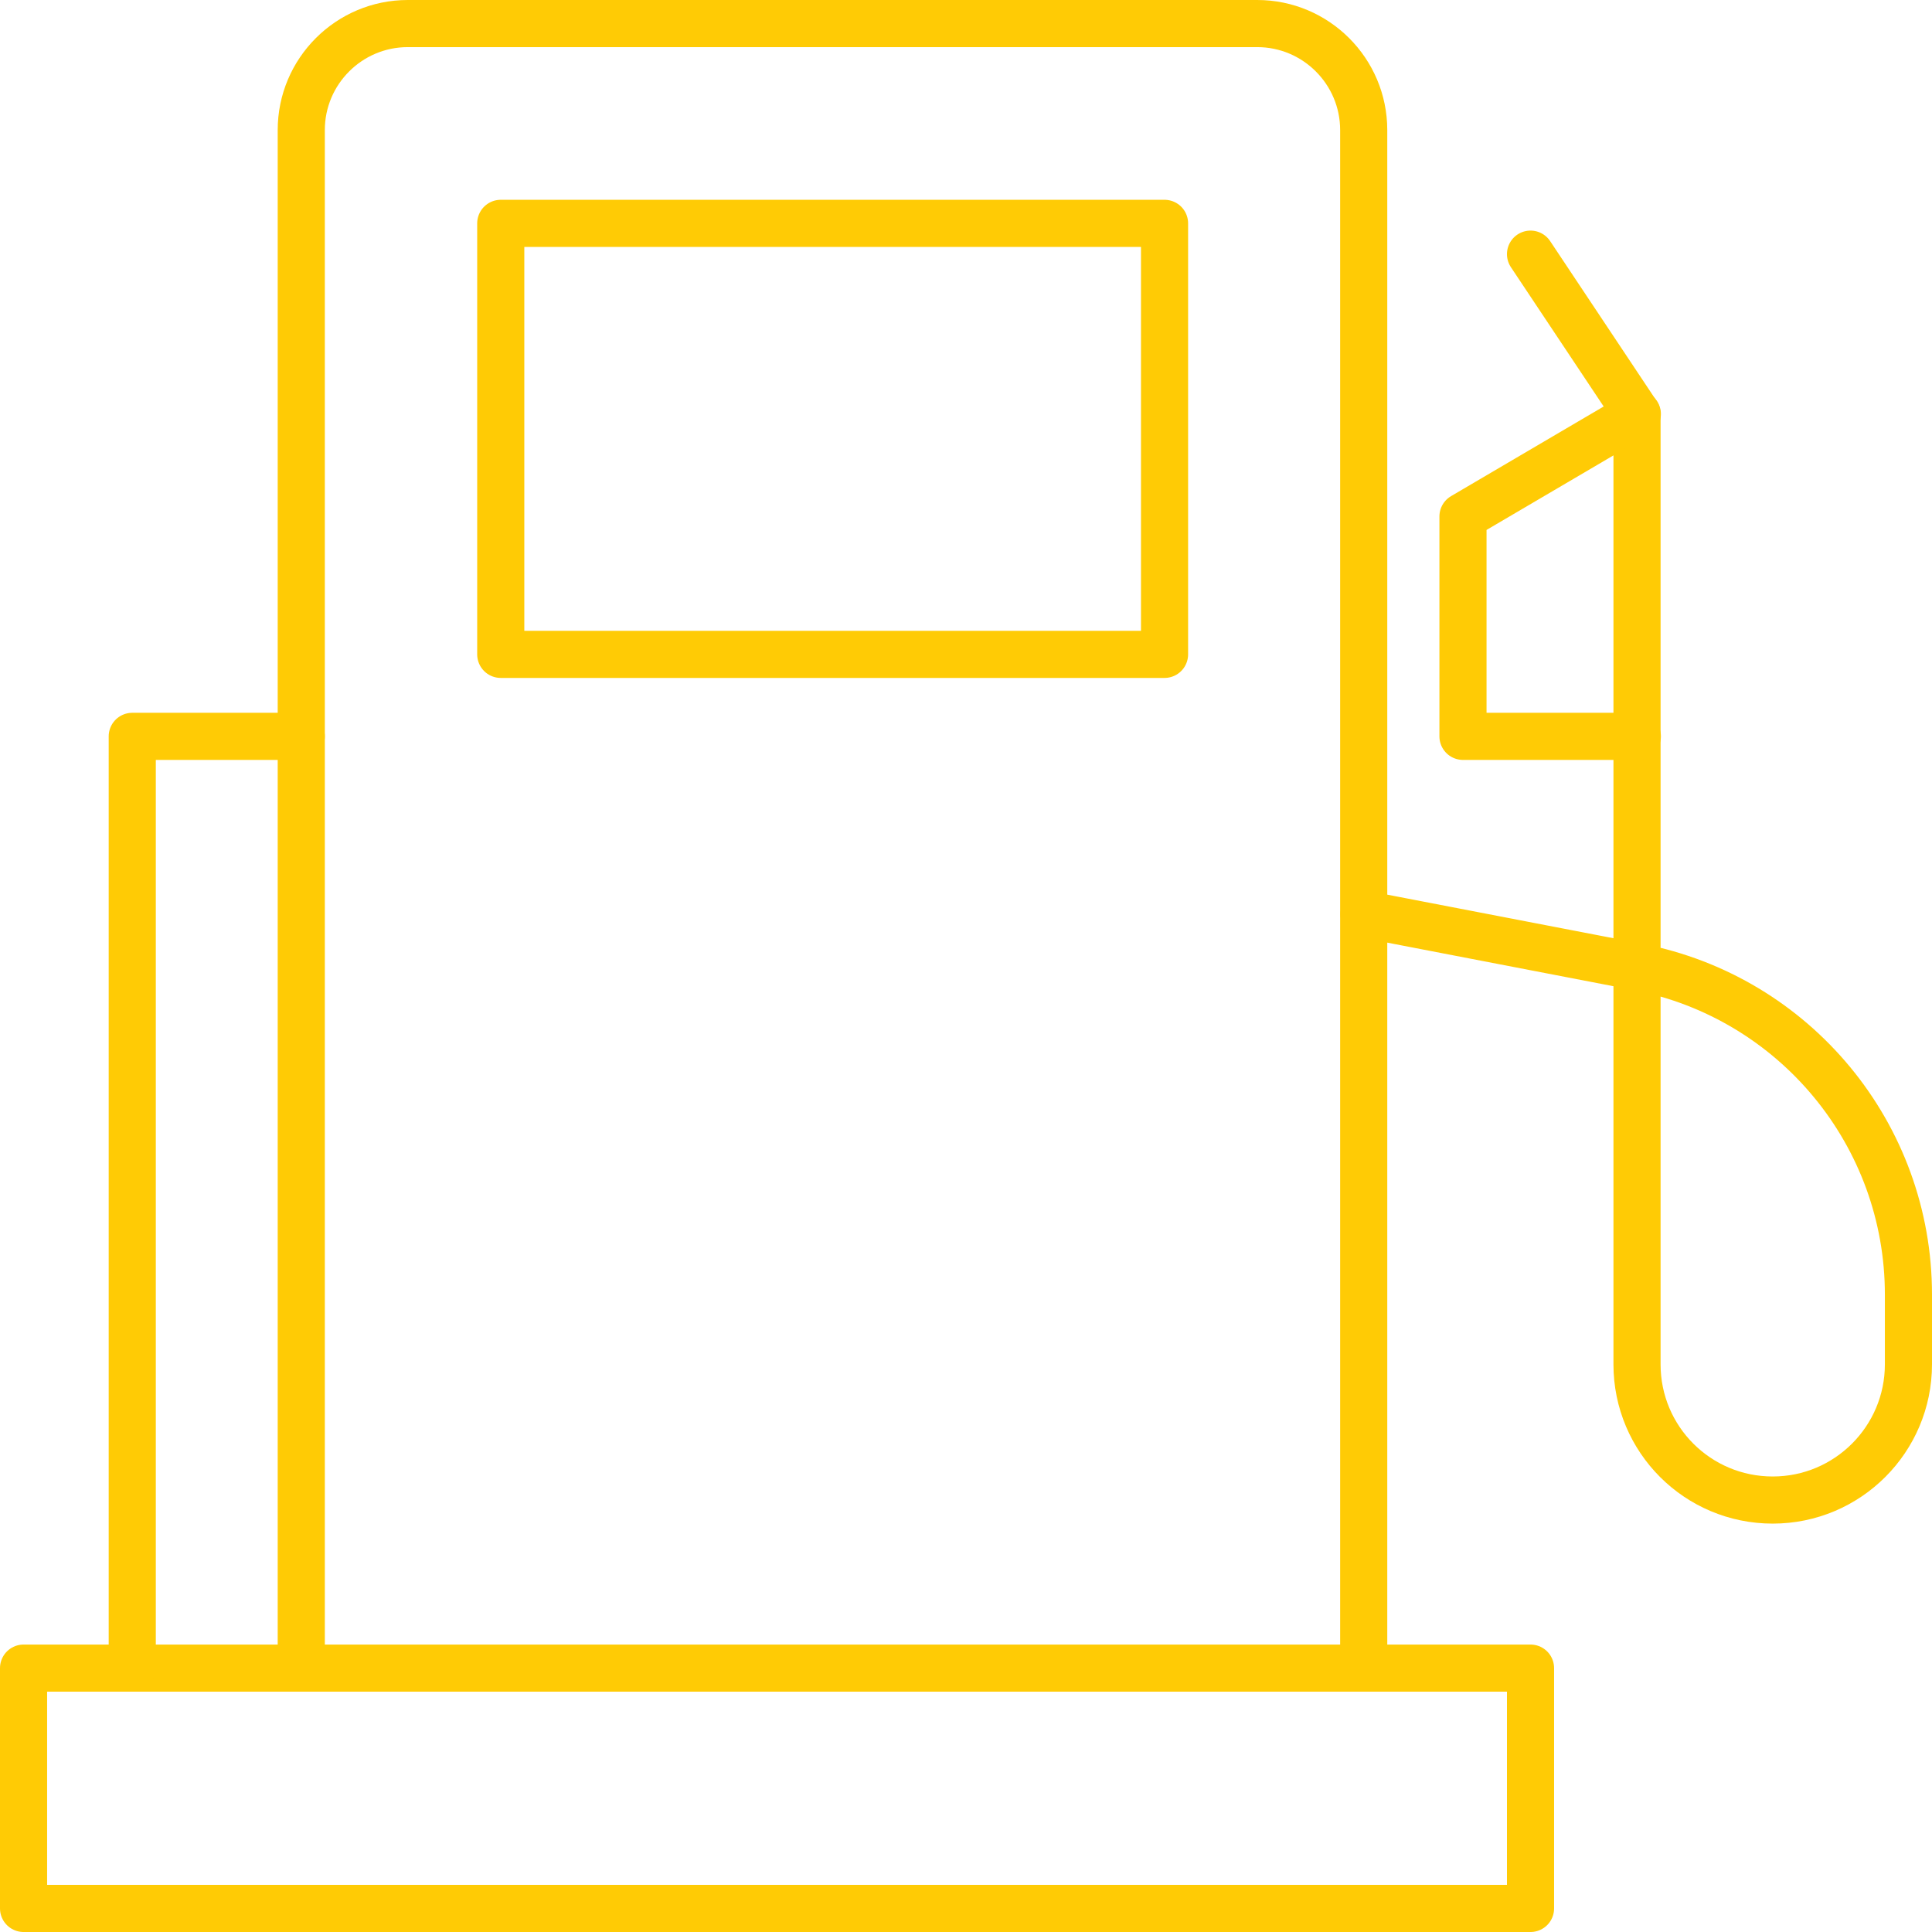 <?xml version="1.0" encoding="UTF-8"?>
<svg id="b" data-name="Layer 2" xmlns="http://www.w3.org/2000/svg" viewBox="0 0 61.5 61.5">
  <g id="c" data-name="ELEMENTS">
    <g>
      <path d="M9.59,53.1V4.14c0-1.87,1.52-3.39,3.39-3.39h27.04c1.87,0,3.39,1.52,3.39,3.39v48.96" fill="none" stroke="#ffcb05" stroke-linecap="round" stroke-linejoin="round" stroke-width="1.5"/>
      <rect x="15.94" y="7.11" width="21.13" height="13.72" fill="none" stroke="#ffcb05" stroke-linecap="round" stroke-linejoin="round" stroke-width="1.5"/>
      <path d="M43.42,29.1l8.72,1.68c5,.97,8.61,5.34,8.61,10.43v2.22c0,2.38-1.93,4.32-4.32,4.32s-4.32-1.93-4.32-4.32V13.18l-3.39-5.09" fill="none" stroke="#ffcb05" stroke-linecap="round" stroke-linejoin="round" stroke-width="1.5"/>
      <polyline points="52.12 13.18 46.57 16.44 46.57 23.44 52.12 23.44" fill="none" stroke="#ffcb05" stroke-linecap="round" stroke-linejoin="round" stroke-width="1.5"/>
      <rect x=".75" y="53.1" width="47.97" height="7.65" fill="none" stroke="#ffcb05" stroke-linecap="round" stroke-linejoin="round" stroke-width="1.5"/>
      <polyline points="4.21 53.1 4.21 23.44 9.59 23.44" fill="none" stroke="#ffcb05" stroke-linecap="round" stroke-linejoin="round" stroke-width="1.5"/>
    </g>
  </g>
</svg>